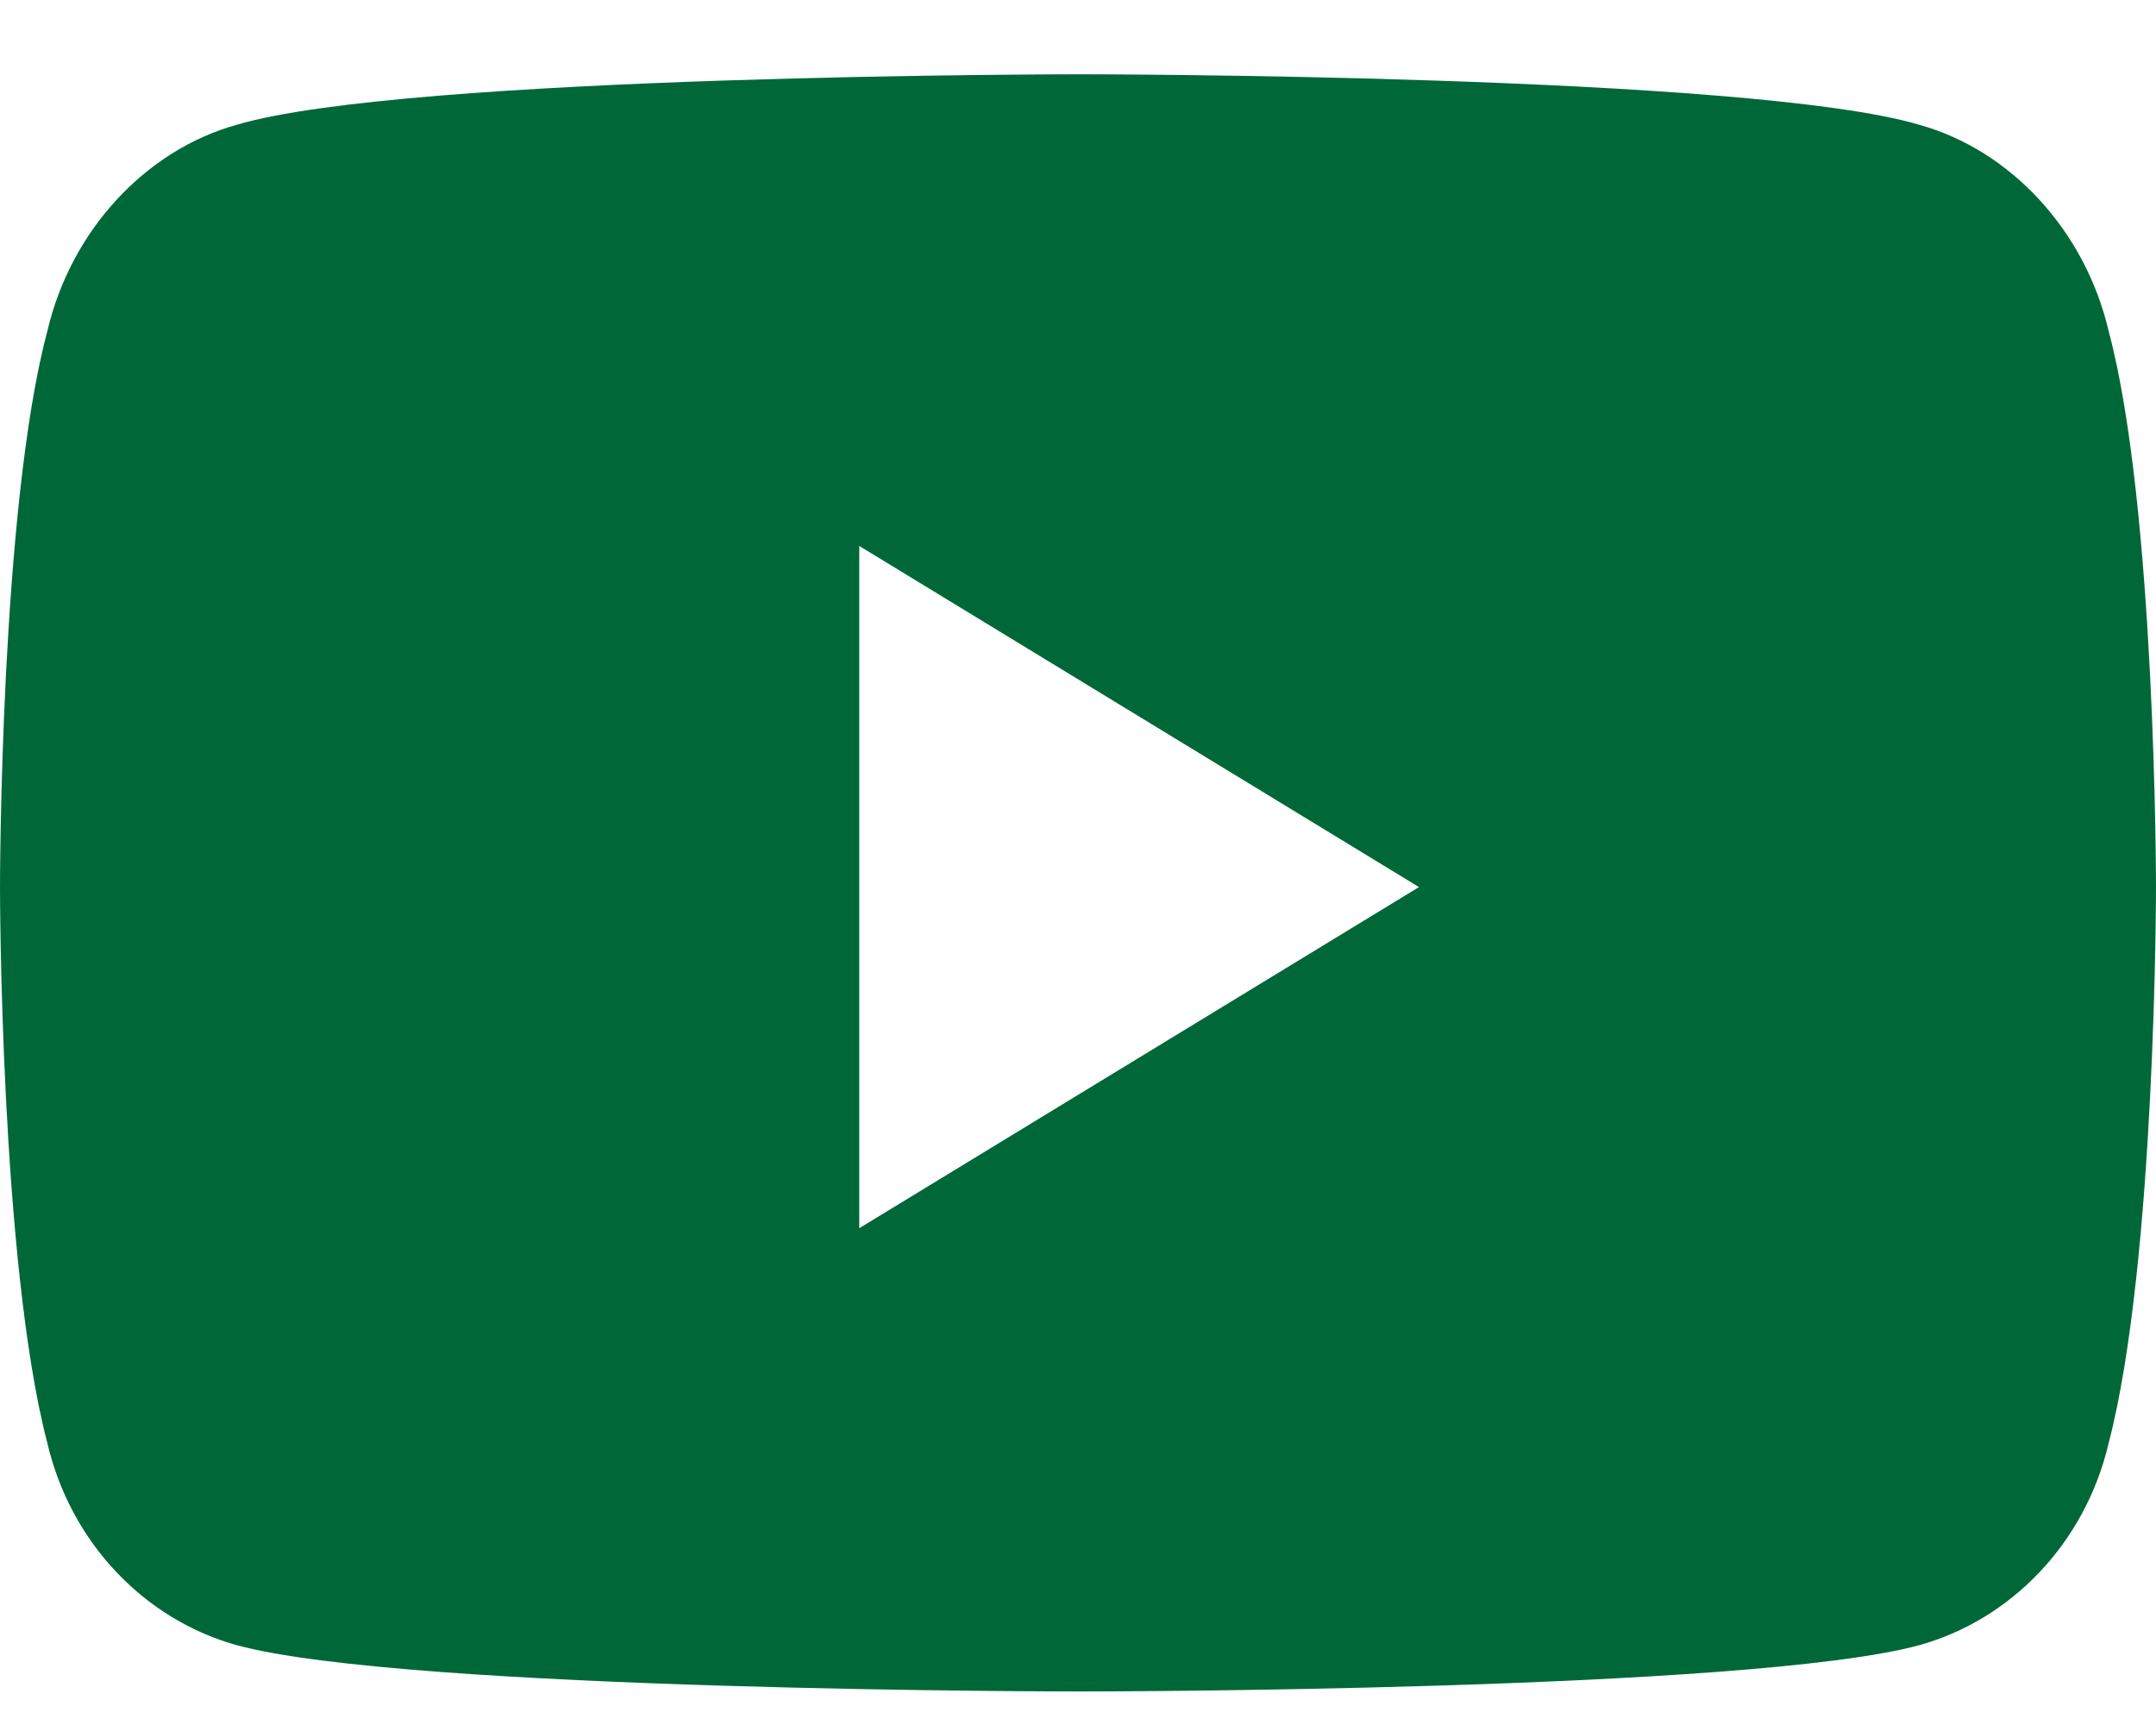 <svg width="20" height="16" viewBox="0 0 20 16" fill="none" xmlns="http://www.w3.org/2000/svg">
<path d="M19.561 3.072C19.342 2.134 18.647 1.392 17.806 1.158C16.234 0.689 10.018 0.689 10.018 0.689C10.018 0.689 3.766 0.689 2.194 1.158C1.353 1.392 0.658 2.134 0.439 3.072C0 4.712 0 8.228 0 8.228C0 8.228 0 11.705 0.439 13.384C0.658 14.322 1.353 15.025 2.194 15.259C3.766 15.689 10.018 15.689 10.018 15.689C10.018 15.689 16.234 15.689 17.806 15.259C18.647 15.025 19.342 14.322 19.561 13.384C20 11.705 20 8.228 20 8.228C20 8.228 20 4.712 19.561 3.072ZM7.971 11.392V5.064L13.163 8.228L7.971 11.392Z" fill="#006838"/>
</svg>
